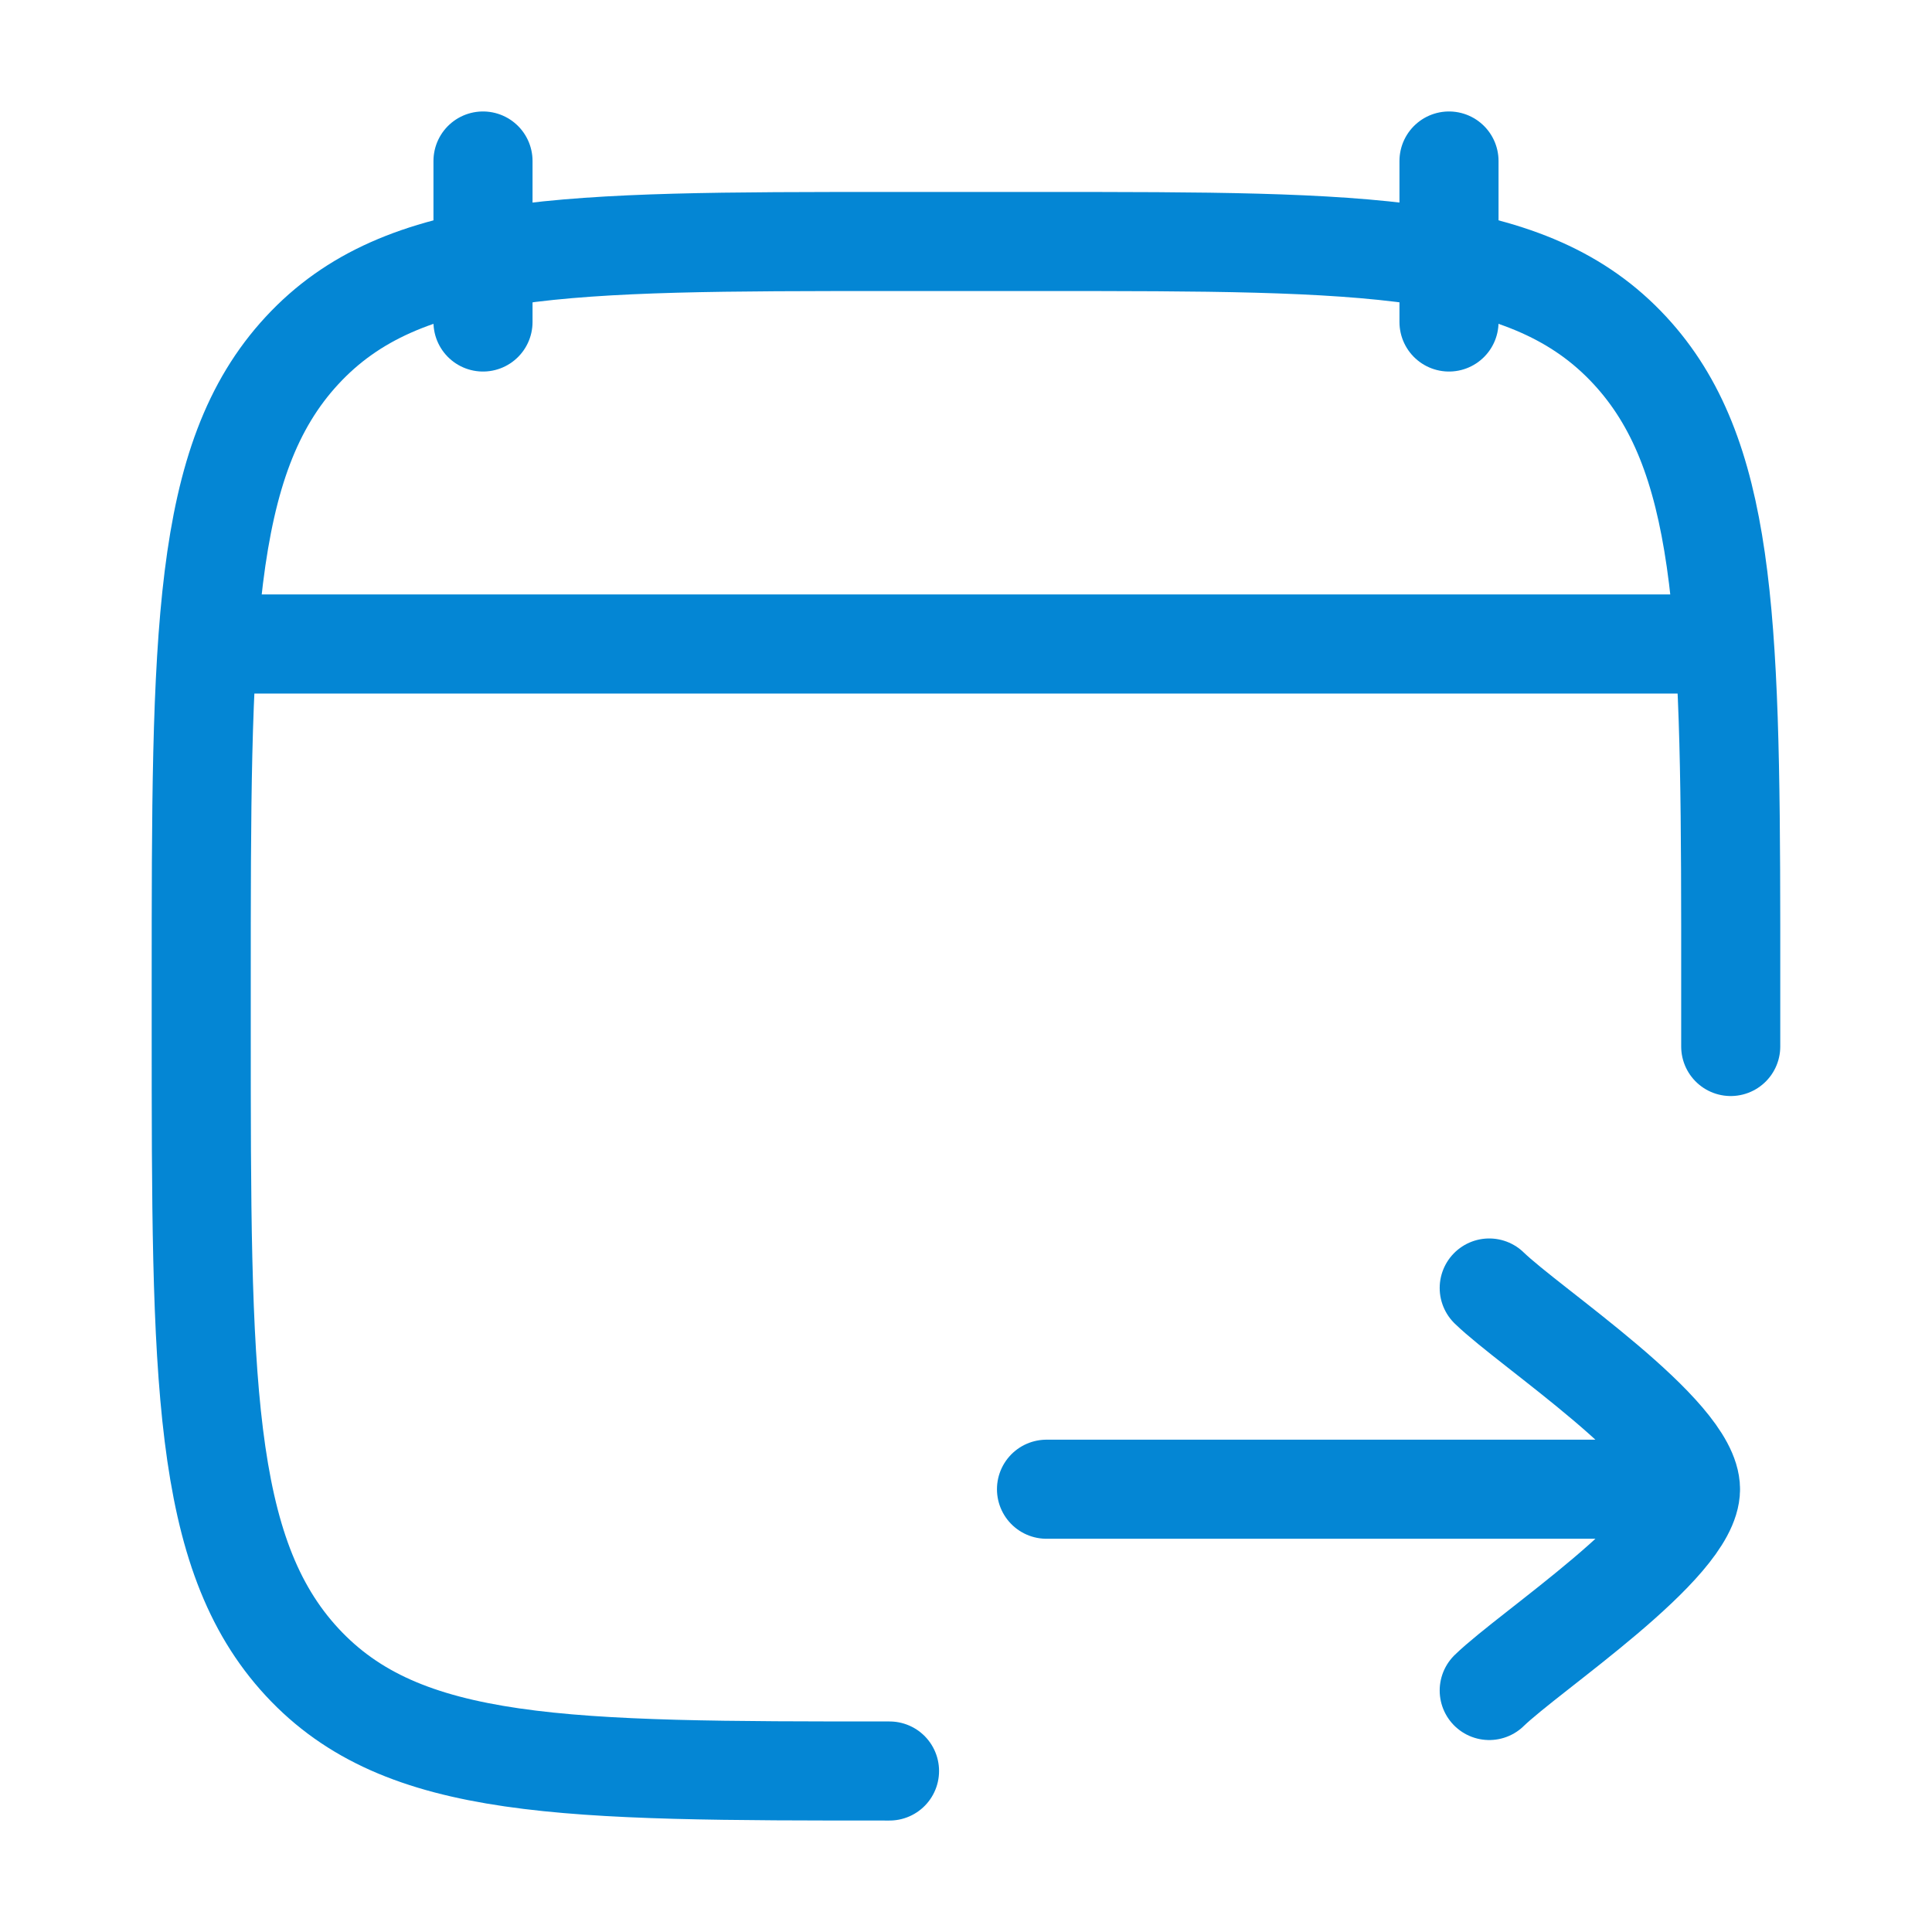 <?xml version="1.0" encoding="UTF-8"?> <svg xmlns="http://www.w3.org/2000/svg" width="39" height="39" viewBox="0 0 39 39" fill="none"><path d="M17.956 35.75C11.407 35.75 8.132 35.75 6.097 33.55C4.062 31.351 4.062 27.81 4.062 20.73V19.895C4.062 12.815 4.062 9.274 6.097 7.075C8.132 4.875 11.407 4.875 17.956 4.875H21.044C27.593 4.875 30.868 4.875 32.903 7.075C34.818 9.146 34.931 12.405 34.937 18.688V21.125" stroke="#0486D4" stroke-width="2" stroke-linecap="round" stroke-linejoin="round"></path><path d="M34.125 30.062L21.125 30.062M34.125 30.062C34.125 31.2 30.884 33.326 30.062 34.125M34.125 30.062C34.125 28.925 30.884 26.799 30.062 26" stroke="#0486D4" stroke-width="2" stroke-linecap="round" stroke-linejoin="round"></path><path d="M29.25 3.25V6.5M9.75 3.25V6.5" stroke="#0486D4" stroke-width="2" stroke-linecap="round" stroke-linejoin="round"></path><path d="M4.875 13H34.125" stroke="#0486D4" stroke-width="2" stroke-linecap="round" stroke-linejoin="round"></path></svg> 